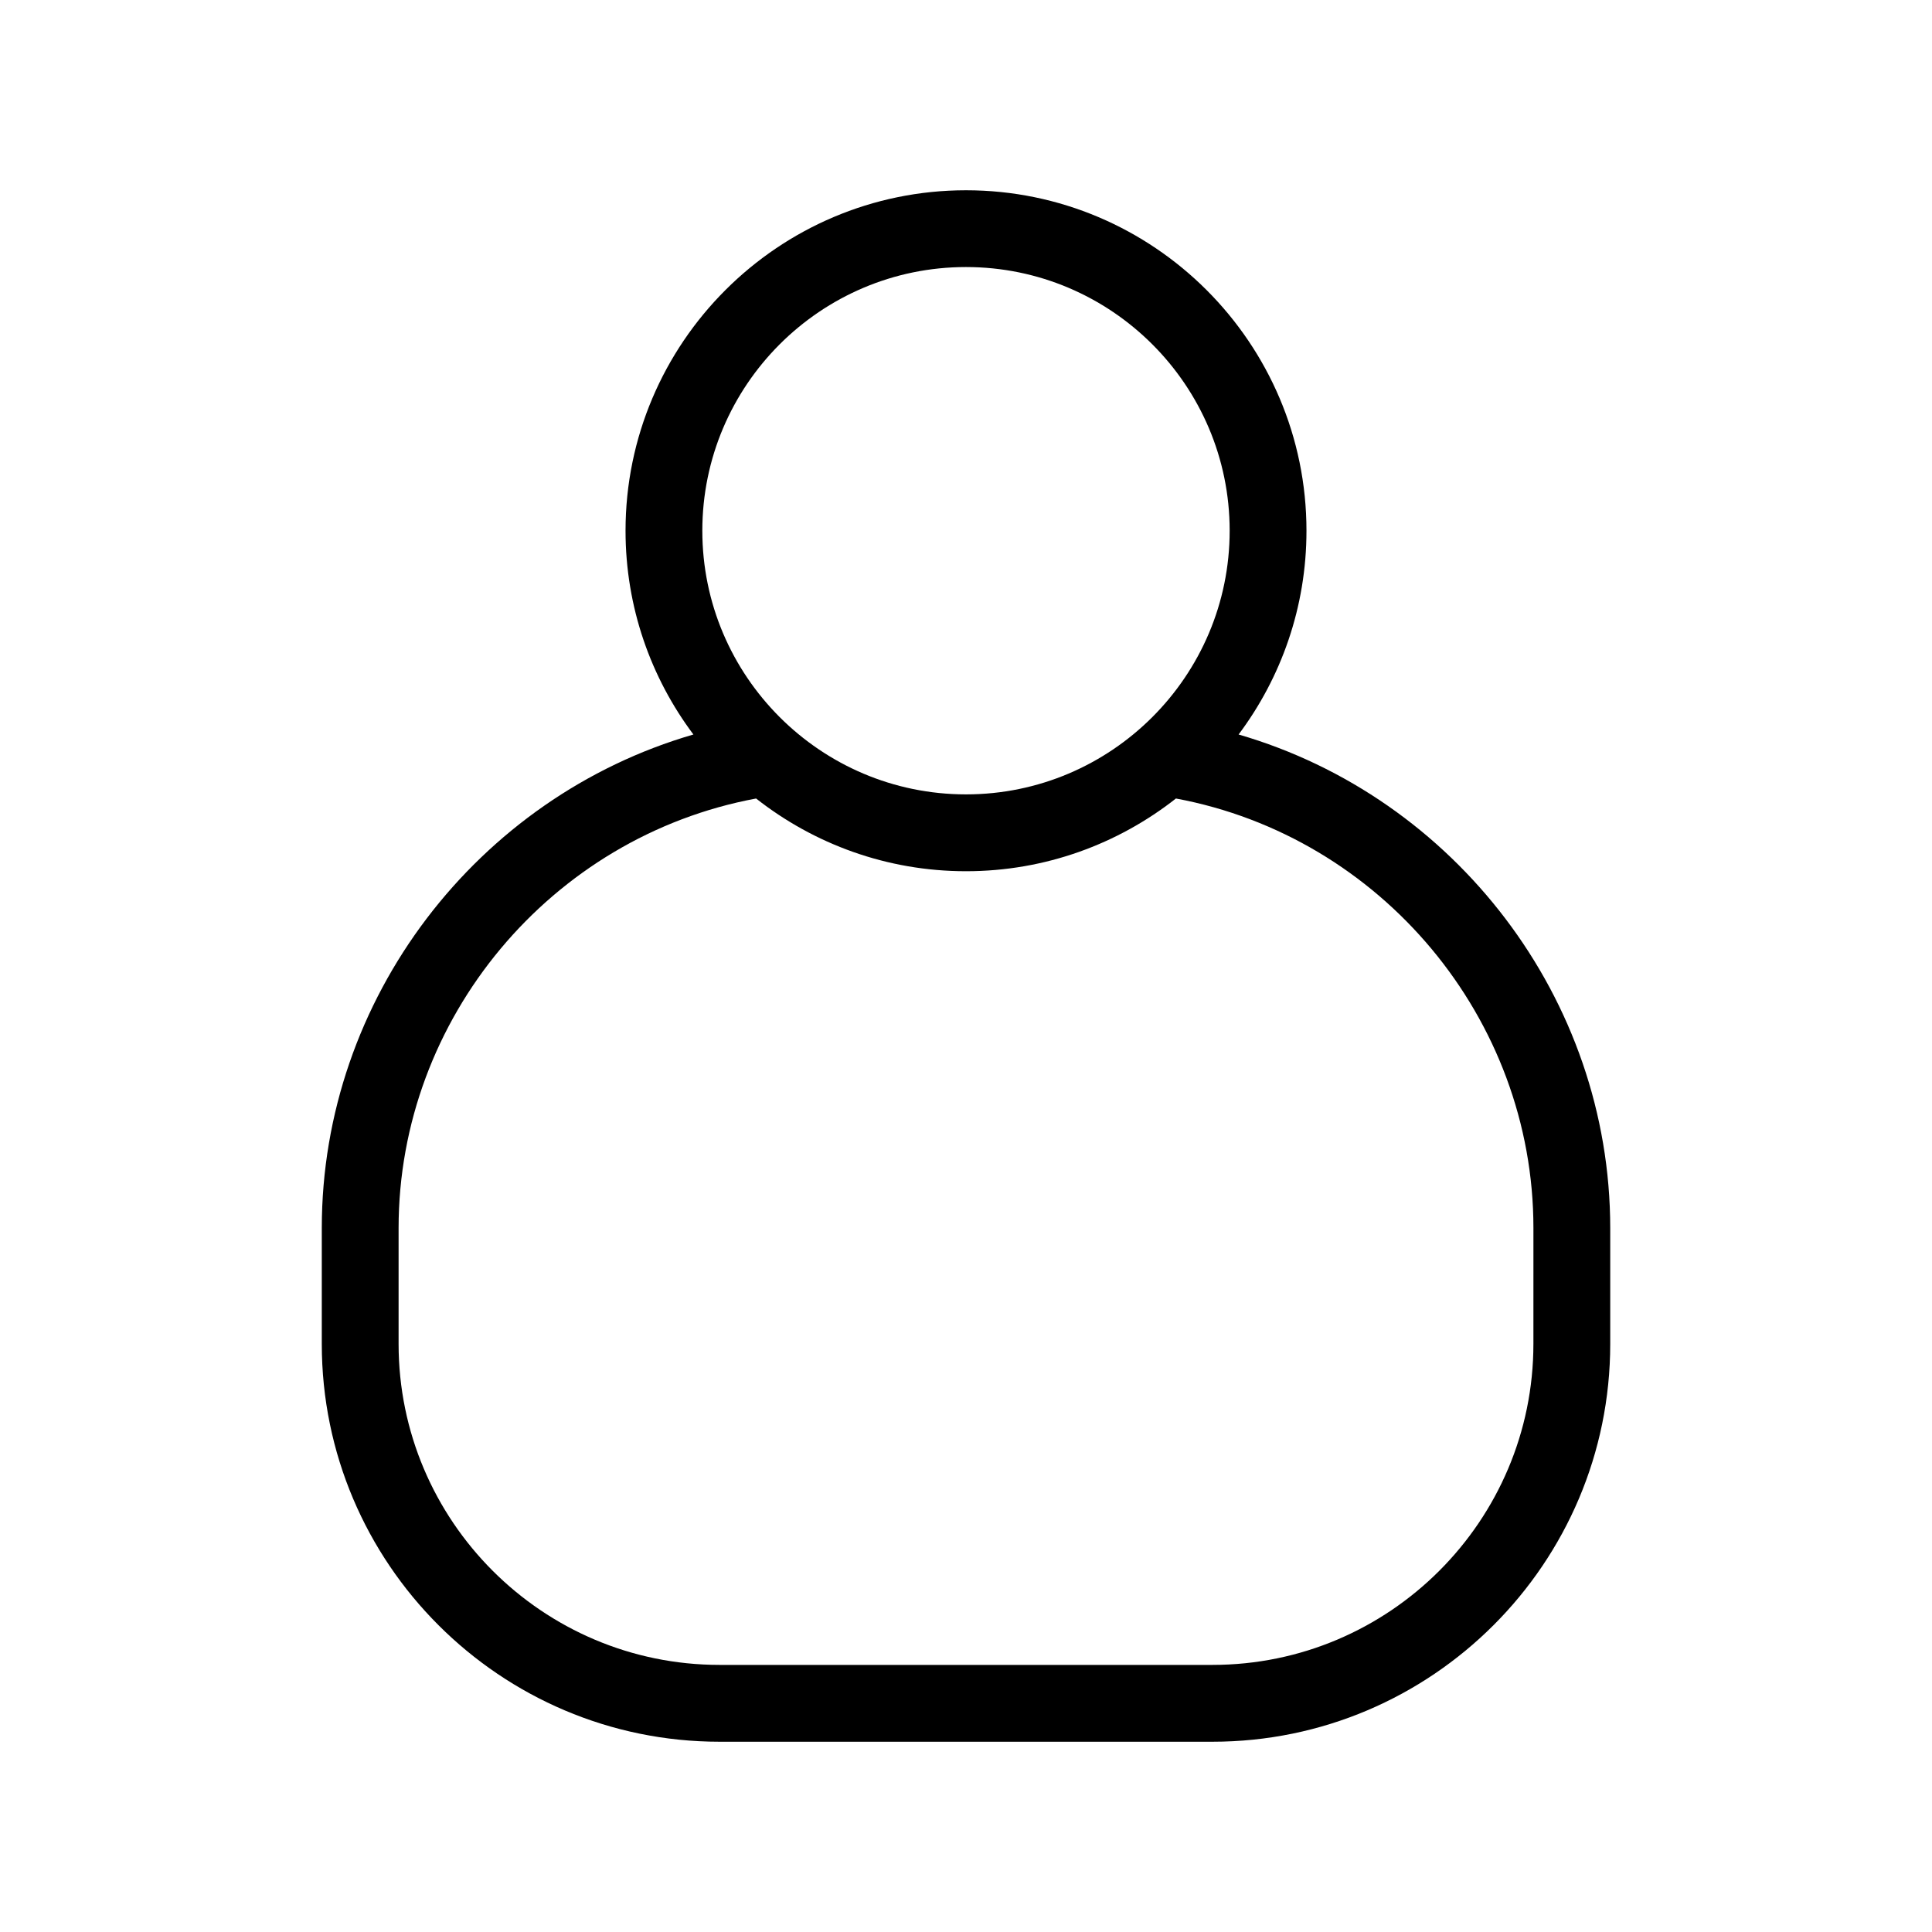 <?xml version="1.0" encoding="UTF-8"?>
<!-- Uploaded to: ICON Repo, www.svgrepo.com, Generator: ICON Repo Mixer Tools -->
<svg fill="#000000" width="800px" height="800px" version="1.1" viewBox="144 144 512 512" xmlns="http://www.w3.org/2000/svg">
 <path d="m472.24 338.65c11.289-15.066 17.988-33.766 17.988-54 0-49.754-40.48-90.227-90.227-90.227-49.75 0-90.227 40.48-90.227 90.227 0 20.234 6.695 38.934 17.988 54-57.25 16.609-98.484 69.922-98.484 130.79v30.727c0 58.125 47.285 105.41 105.41 105.41h130.63c58.125 0 105.41-47.285 105.41-105.41v-30.727c-0.008-60.863-41.242-114.18-98.488-130.79zm-72.242-123.88c38.531 0 69.875 31.344 69.875 69.875s-31.344 69.875-69.875 69.875-69.875-31.344-69.875-69.875 31.348-69.875 69.875-69.875zm150.37 285.39c0 46.902-38.156 85.055-85.051 85.055h-130.63c-46.902 0-85.055-38.156-85.055-85.055v-30.727c0-55.578 40.434-103.74 94.742-113.82 15.34 12.051 34.648 19.27 55.629 19.27 20.98 0 40.289-7.219 55.629-19.27 54.309 10.082 94.742 58.246 94.742 113.82l-0.004 30.727z"/>
</svg>